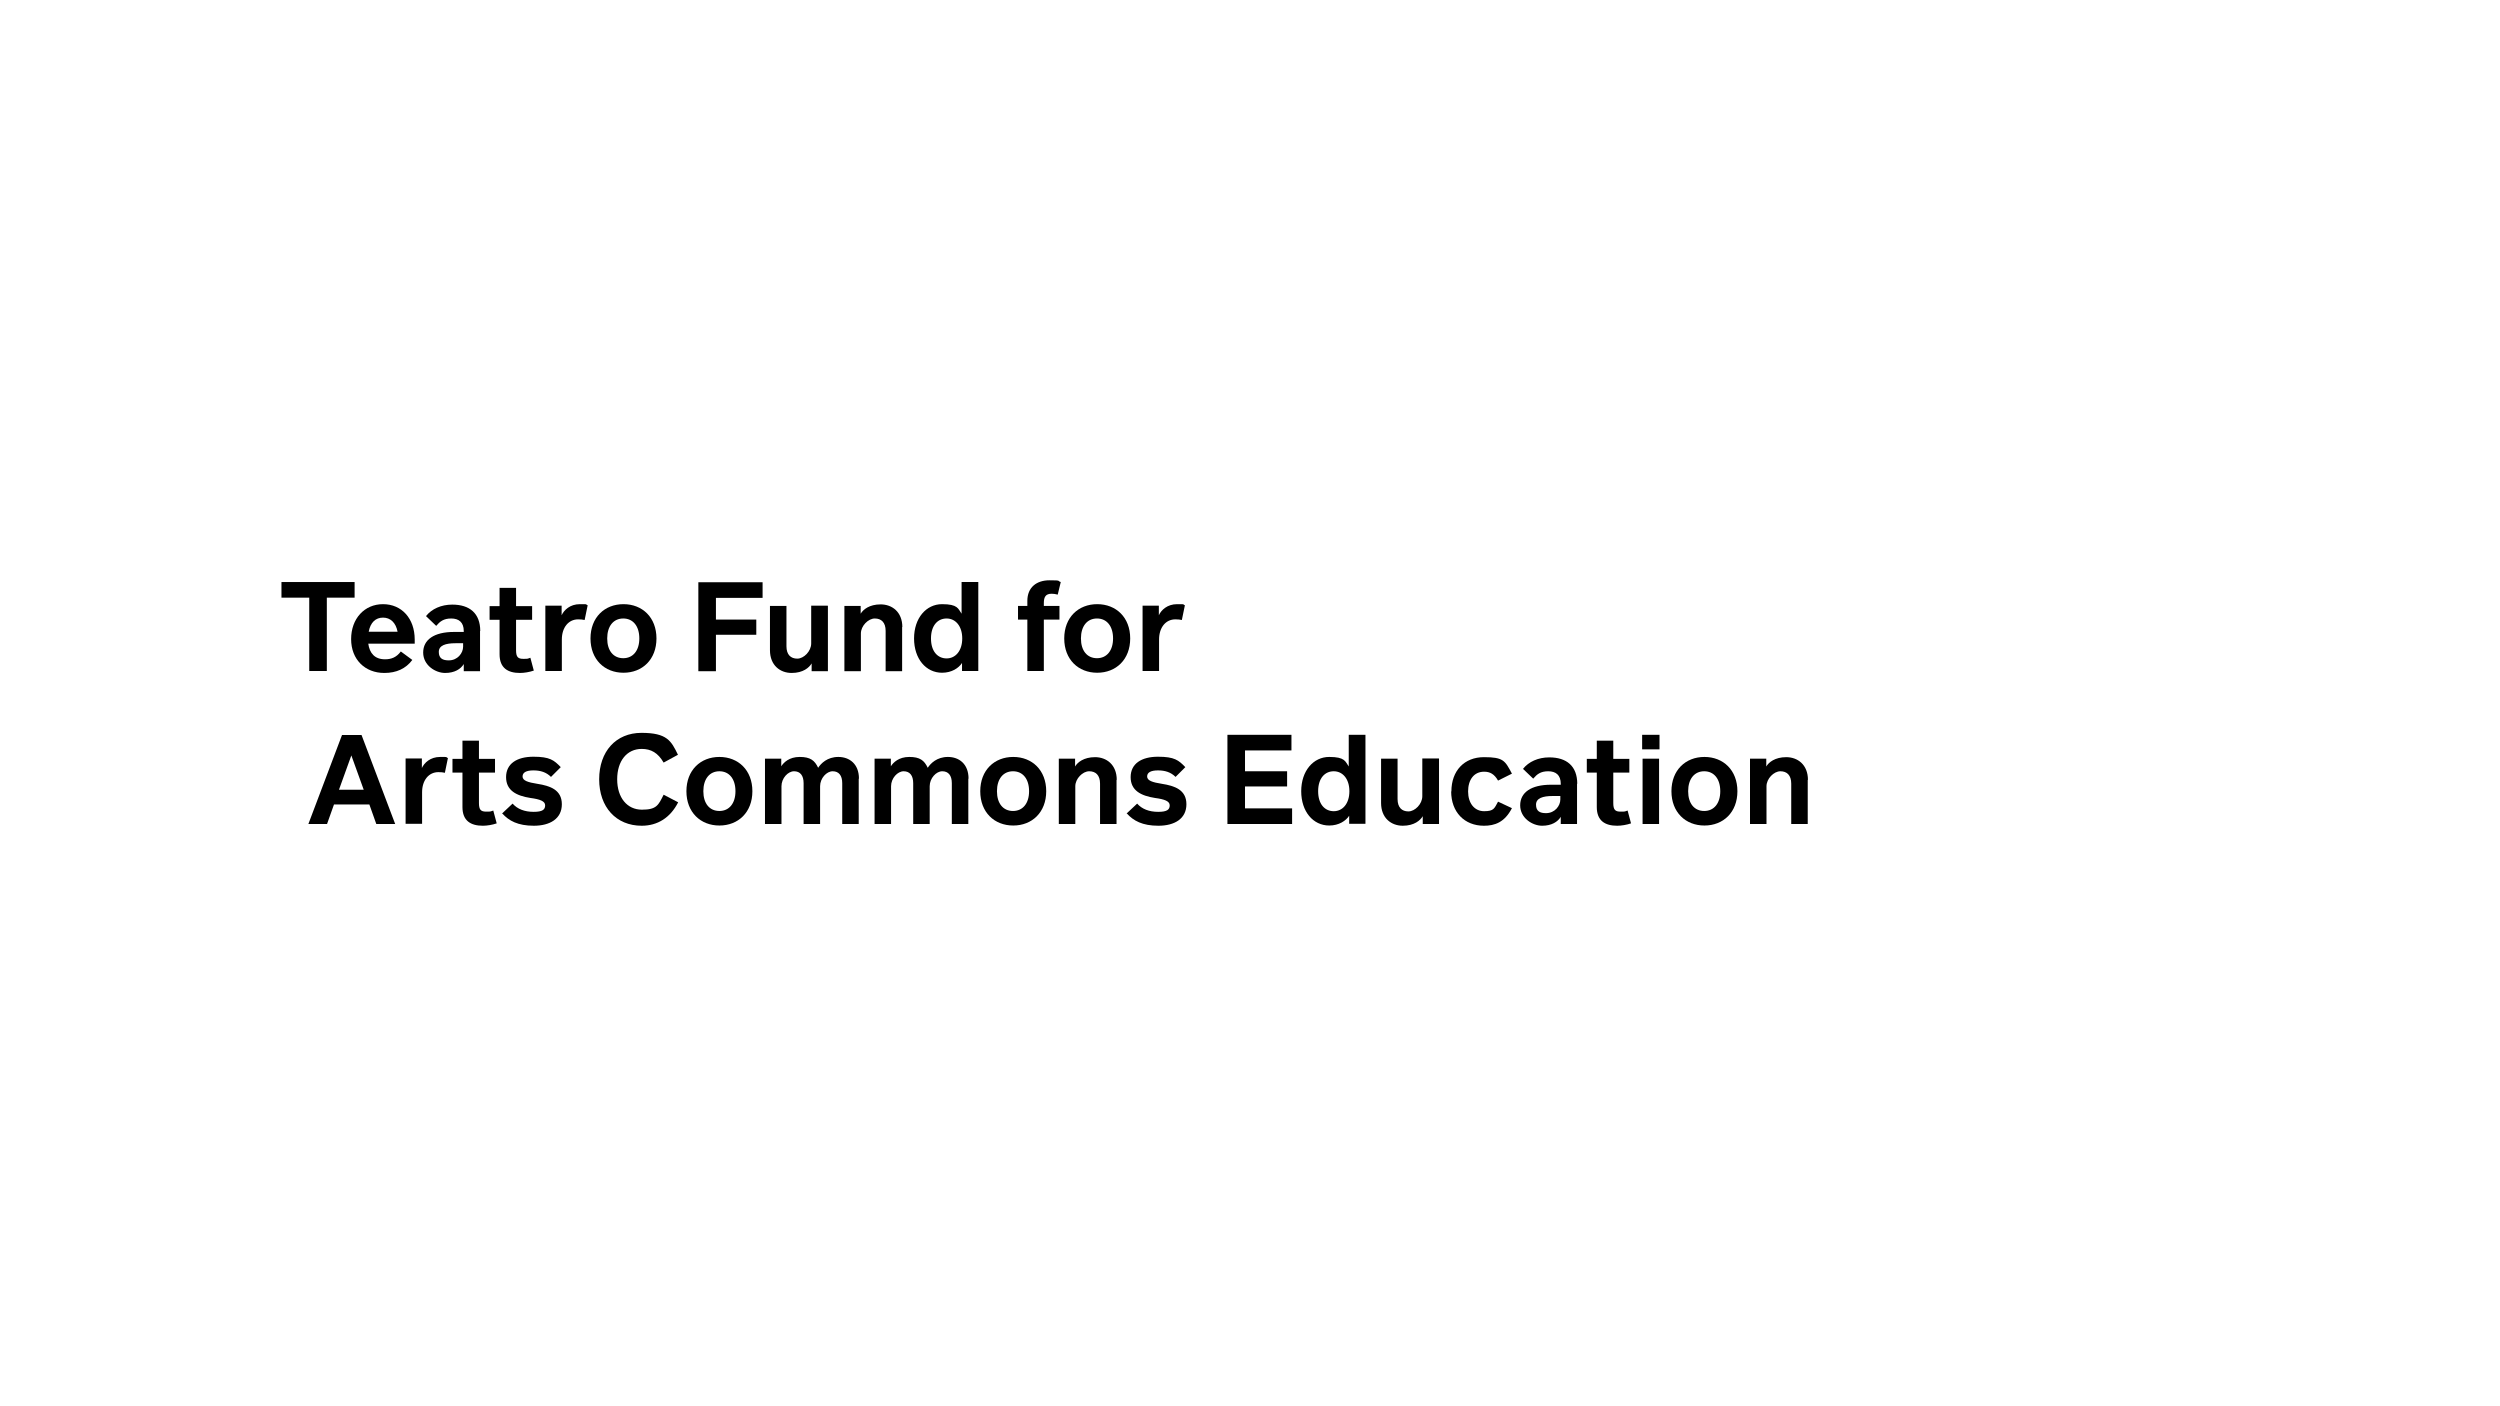 <?xml version="1.0" encoding="UTF-8"?>
<svg id="Layer_2" xmlns="http://www.w3.org/2000/svg" version="1.1" viewBox="0 0 1152 648">
  <!-- Generator: Adobe Illustrator 29.4.0, SVG Export Plug-In . SVG Version: 2.1.0 Build 152)  -->
  <path d="M163.4,275.4h-12.8v33.8h-8.1v-33.8h-12.8v-7.2h33.7v7.2Z"/>
  <path d="M177.5,303.8c2.8,0,5.2-.9,7.2-3.6l5.3,3.9c-3,4-7.3,6-12.9,6-8.9,0-15.3-6.2-15.3-15.6s6.1-16.1,14.7-16.1,14.6,6.6,14.6,16.3v1.9h-21.4c.6,4.3,2.9,7.2,7.7,7.2ZM169.9,291.1h13.3c-.8-4.2-3.3-6.5-6.7-6.5s-5.8,2.2-6.6,6.5Z"/>
  <path d="M221.2,290.7v18.6h-7.5v-3.3c-1.4,2.3-4.2,4.1-8.6,4.1s-10.1-3.5-10.1-9.4,5-9.5,14.2-9.5h4.5v-.4c0-4.1-2.3-5.8-5.8-5.8s-5.2,1.4-6.9,3.4l-4.7-4.5c2.6-3.3,7-5.3,12.1-5.3,8,0,12.9,4,12.9,12.2ZM213.5,296.4h-3.6c-4.6,0-7.7,1-7.7,4s1.8,3.9,4.6,3.9c4.1,0,6.6-3.4,6.6-6.3v-1.6Z"/>
  <path d="M246,309c-2,.7-4.5,1.1-6.4,1.1-5.6,0-9.4-2.3-9.4-8.6v-15.9h-4.6v-6.3h4.6v-8.4h7.6v8.4h7.4v6.3h-7.4v14c0,3.2.9,4,3.4,4s1.8-.1,3.2-.5l1.6,6Z"/>
  <path d="M270.8,278.9l-1.4,6.8c-.7-.2-1.9-.3-3-.3-4.4,0-7.5,3.7-7.5,9.3v14.5h-7.6v-30.1h7.5v4.4c1.1-2.4,3.9-5.1,8.4-5.1s2.1,0,3.6.5Z"/>
  <path d="M272.1,294.2c0-9.7,6.5-15.8,15.2-15.8s15.2,6.1,15.2,15.8-6.5,15.8-15.2,15.8-15.2-6.1-15.2-15.8ZM294.6,294.2c0-5.7-2.9-9.2-7.4-9.2s-7.4,3.5-7.4,9.2,2.9,9.1,7.4,9.1,7.4-3.5,7.4-9.1Z"/>
  <path d="M329.9,275.4v10.1h18.6v7h-18.6v16.8h-8.1v-41h29.6v7.2h-21.5Z"/>
  <path d="M381.5,279.2v30.1h-7.5v-3.6c-1.1,1.9-3.9,4.4-9.2,4.4s-10-3.5-10-10.5v-20.4h7.6v18.6c0,3.9,2,5.7,5,5.7s6.4-3.4,6.4-7v-17.4h7.6Z"/>
  <path d="M415.7,288.9v20.4h-7.6v-18.6c0-3.9-2-5.7-5-5.7s-6.4,3.4-6.4,6.9v17.4h-7.6v-30.1h7.5v3.6c1.1-1.9,4-4.3,9.2-4.3s10,3.4,10,10.5Z"/>
  <path d="M450.8,268.2v41h-7.5v-3.7c-1.5,2.3-4.7,4.5-9.2,4.5-7.4,0-12.9-6.4-12.9-15.8s5.6-15.8,12.9-15.8,7.4,2.1,9,4.4v-14.6h7.6ZM443.4,294.2c0-5.7-3.1-9.2-7.2-9.2s-7.2,3.2-7.2,9.2,3.1,9.2,7.2,9.2,7.2-3.5,7.2-9.2Z"/>
  <path d="M481,279.2h7.2v6.3h-7.2v23.7h-7.6v-23.7h-4.3v-6.3h4.3v-2.3c0-6.3,4.3-9.5,10.2-9.5s3.4.3,5.2.8l-1.4,5.8c-1.1-.3-2-.4-2.8-.4-2.7,0-3.6,1.4-3.6,4.3v1.3Z"/>
  <path d="M490.4,294.2c0-9.7,6.5-15.8,15.2-15.8s15.2,6.1,15.2,15.8-6.5,15.8-15.2,15.8-15.2-6.1-15.2-15.8ZM512.9,294.2c0-5.7-2.9-9.2-7.4-9.2s-7.4,3.5-7.4,9.2,2.9,9.1,7.4,9.1,7.4-3.5,7.4-9.1Z"/>
  <path d="M546,278.9l-1.4,6.8c-.7-.2-1.9-.3-3-.3-4.4,0-7.5,3.7-7.5,9.3v14.5h-7.6v-30.1h7.5v4.4c1.1-2.4,3.9-5.1,8.4-5.1s2.1,0,3.6.5Z"/>
  <path d="M170.1,370.7h-16.2l-3.2,9h-8.6l15.5-41h9l15.5,41h-8.7l-3.2-9ZM167.6,363.9l-5.7-15.8-5.7,15.8h11.3Z"/>
  <path d="M206.4,349.3l-1.4,6.8c-.7-.2-1.9-.3-3-.3-4.4,0-7.5,3.7-7.5,9.3v14.5h-7.6v-30.1h7.5v4.4c1.1-2.4,3.9-5.1,8.4-5.1s2.1,0,3.6.5Z"/>
  <path d="M228.9,379.4c-2,.7-4.5,1.1-6.4,1.1-5.6,0-9.4-2.3-9.4-8.6v-15.9h-4.6v-6.3h4.6v-8.4h7.6v8.4h7.4v6.3h-7.4v14c0,3.2.9,4,3.4,4s1.8-.1,3.2-.5l1.6,6Z"/>
  <path d="M231.3,374.9l4.9-4.6c2.2,2.5,5.5,3.8,9.7,3.8s5.3-1.1,5.3-3-2.3-2.8-6.8-3.4c-6.4-1-11.2-3.4-11.2-9.6s5-9.4,12.6-9.4,9.5,1.6,12.6,4.8l-4.5,4.5c-2.2-2.2-4.9-3-8.1-3s-5,.9-5,2.8,2.4,2.7,6.9,3.4c5.7.9,11.2,2.7,11.2,9.4s-5.5,9.9-12.9,9.9-11.5-2.3-14.5-5.6Z"/>
  <path d="M276.1,359.1c0-12.8,7.7-21.4,19.5-21.4s13.7,3.7,16.8,10.1l-6.6,3.6c-2.6-4.5-5.8-6.3-10.1-6.3-6.8,0-11.3,5.5-11.3,14s4.6,14,11.4,14,7.6-2.1,10-6.9l6.7,3.5c-3.6,7.1-9.5,10.8-16.8,10.8-11.8,0-19.6-8.6-19.6-21.4Z"/>
  <path d="M316.3,364.6c0-9.7,6.5-15.8,15.2-15.8s15.2,6.1,15.2,15.8-6.5,15.8-15.2,15.8-15.2-6.1-15.2-15.8ZM338.9,364.6c0-5.7-2.9-9.2-7.4-9.2s-7.4,3.5-7.4,9.2,2.9,9.1,7.4,9.1,7.4-3.5,7.4-9.1Z"/>
  <path d="M395.7,358.8v20.9h-7.6v-18.8c0-3.6-1.6-5.5-4.4-5.5s-5.8,3.2-5.8,6.9v17.4h-7.6v-18.8c0-3.6-1.6-5.5-4.4-5.5s-5.8,3.2-5.8,6.9v17.4h-7.6v-30.1h7.5v3.5c1.1-1.7,3.6-4.3,8.5-4.3s6.9,1.6,8.5,5c1.3-2,4.2-5,9.3-5s9.5,3.2,9.5,10Z"/>
  <path d="M446.2,358.8v20.9h-7.6v-18.8c0-3.6-1.6-5.5-4.4-5.5s-5.8,3.2-5.8,6.9v17.4h-7.6v-18.8c0-3.6-1.6-5.5-4.4-5.5s-5.8,3.2-5.8,6.9v17.4h-7.6v-30.1h7.5v3.5c1.1-1.7,3.6-4.3,8.5-4.3s6.9,1.6,8.5,5c1.3-2,4.2-5,9.3-5s9.5,3.2,9.5,10Z"/>
  <path d="M451.7,364.6c0-9.7,6.5-15.8,15.2-15.8s15.2,6.1,15.2,15.8-6.5,15.8-15.2,15.8-15.2-6.1-15.2-15.8ZM474.2,364.6c0-5.7-2.9-9.2-7.4-9.2s-7.4,3.5-7.4,9.2,2.9,9.1,7.4,9.1,7.4-3.5,7.4-9.1Z"/>
  <path d="M514.5,359.3v20.4h-7.6v-18.6c0-3.9-2-5.7-5-5.7s-6.4,3.4-6.4,6.9v17.4h-7.6v-30.1h7.5v3.6c1.1-1.9,4-4.3,9.2-4.3s10,3.4,10,10.5Z"/>
  <path d="M519.1,374.9l4.9-4.6c2.2,2.5,5.5,3.8,9.7,3.8s5.3-1.1,5.3-3-2.3-2.8-6.8-3.4c-6.4-1-11.2-3.4-11.2-9.6s5-9.4,12.6-9.4,9.5,1.6,12.6,4.8l-4.5,4.5c-2.2-2.2-4.9-3-8.1-3s-5,.9-5,2.8,2.4,2.7,6.9,3.4c5.7.9,11.2,2.7,11.2,9.4s-5.5,9.9-12.9,9.9-11.5-2.3-14.5-5.6Z"/>
  <path d="M565.6,338.6h29.5v7.2h-21.4v9.6h19.4v7h-19.4v10.1h21.7v7.2h-29.8v-41Z"/>
  <path d="M629.2,338.6v41h-7.5v-3.7c-1.5,2.3-4.7,4.5-9.2,4.5-7.4,0-12.9-6.4-12.9-15.8s5.6-15.8,12.9-15.8,7.4,2.1,9,4.4v-14.6h7.6ZM621.8,364.6c0-5.7-3.1-9.2-7.2-9.2s-7.2,3.2-7.2,9.2,3.1,9.2,7.2,9.2,7.2-3.5,7.2-9.2Z"/>
  <path d="M663.1,349.6v30.1h-7.5v-3.6c-1.1,1.9-3.9,4.4-9.2,4.4s-10-3.5-10-10.5v-20.4h7.6v18.6c0,3.9,2,5.7,5,5.7s6.4-3.4,6.4-7v-17.4h7.6Z"/>
  <path d="M668.8,364.7c0-9.6,6-15.8,15-15.8s9.7,1.6,12.9,7.6l-6.4,3.2c-1.7-3-3.7-4.1-6.4-4.1-4.7,0-7.4,3.7-7.4,9.1s2.9,9.1,7.4,9.1,4.7-1.3,6.4-4.4l6.4,3c-3.4,6.6-8,8.1-12.9,8.1-9,0-15.1-6.3-15.1-15.8Z"/>
  <path d="M726.7,361.1v18.6h-7.5v-3.3c-1.4,2.3-4.2,4.1-8.6,4.1s-10.1-3.5-10.1-9.4,5-9.5,14.2-9.5h4.5v-.4c0-4.1-2.3-5.8-5.8-5.8s-5.2,1.4-6.9,3.4l-4.7-4.5c2.6-3.3,7-5.3,12.1-5.3,8,0,12.9,4,12.9,12.2ZM719.1,366.8h-3.6c-4.6,0-7.7,1-7.7,4s1.8,3.9,4.6,3.9c4.1,0,6.6-3.4,6.6-6.3v-1.6Z"/>
  <path d="M751.6,379.4c-2,.7-4.5,1.1-6.4,1.1-5.6,0-9.4-2.3-9.4-8.6v-15.9h-4.6v-6.3h4.6v-8.4h7.6v8.4h7.4v6.3h-7.4v14c0,3.2.9,4,3.4,4s1.8-.1,3.2-.5l1.6,6Z"/>
  <path d="M756.7,338.6h8v6.7h-8v-6.7ZM756.9,349.6h7.6v30.1h-7.6v-30.1Z"/>
  <path d="M770.2,364.6c0-9.7,6.5-15.8,15.2-15.8s15.2,6.1,15.2,15.8-6.5,15.8-15.2,15.8-15.2-6.1-15.2-15.8ZM792.7,364.6c0-5.7-2.9-9.2-7.4-9.2s-7.4,3.5-7.4,9.2,2.9,9.1,7.4,9.1,7.4-3.5,7.4-9.1Z"/>
  <path d="M833,359.3v20.4h-7.6v-18.6c0-3.9-2-5.7-5-5.7s-6.4,3.4-6.4,6.9v17.4h-7.6v-30.1h7.5v3.6c1.1-1.9,4-4.3,9.2-4.3s10,3.4,10,10.5Z"/>
</svg>